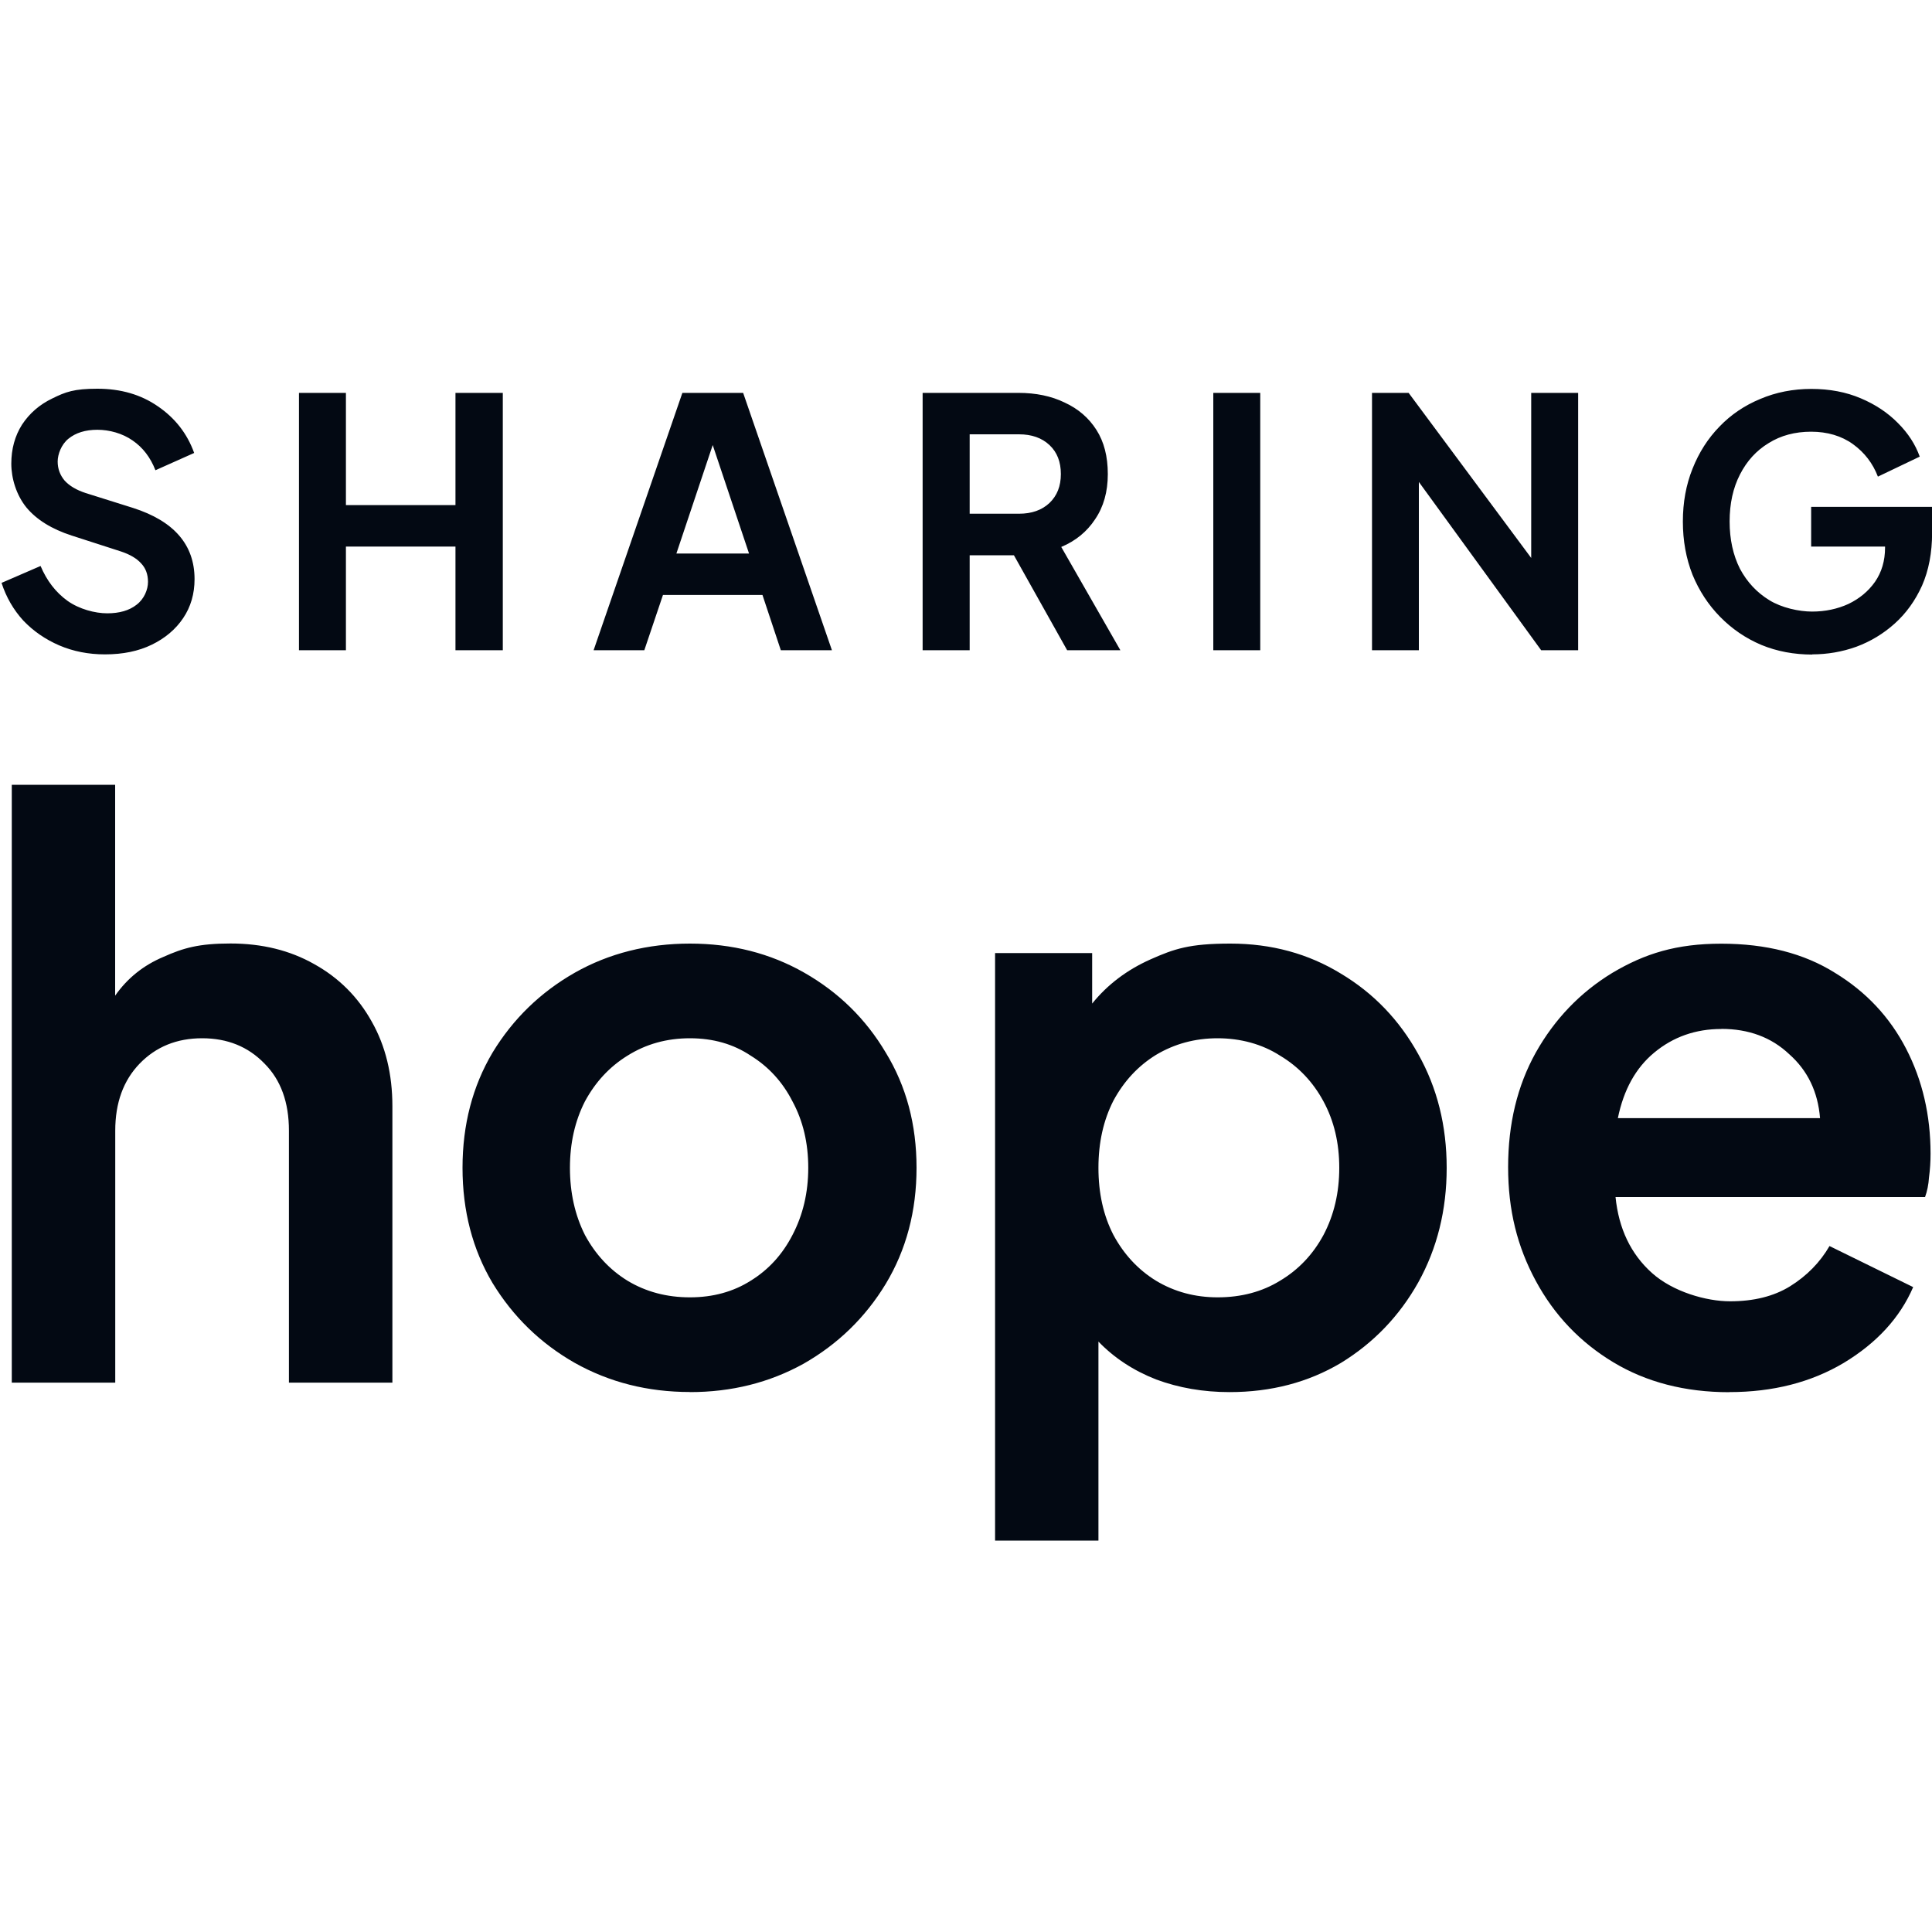 <?xml version="1.0" encoding="UTF-8"?>
<svg id="Layer_1" xmlns="http://www.w3.org/2000/svg" version="1.1" viewBox="0 0 2000 2000">
  <!-- Generator: Adobe Illustrator 29.3.1, SVG Export Plug-In . SVG Version: 2.1.0 Build 151)  -->
  <defs>
    <style>
      .st0 {
        fill: #030913;
      }
    </style>
  </defs>
  <path class="st0" d="M12.2,1431.3h107.1v-260.8c0-28.9,8.4-52,25.3-69.5,16.9-17.4,38.4-26.2,64.6-26.2s47.7,8.7,64.6,26.2c16.9,16.9,25.3,40.1,25.3,69.5v260.8h107.1v-286.1c0-33.2-7.1-62.4-21.3-87.5-14.2-25.6-34.1-45.5-59.7-59.7-25.1-14.2-53.9-21.3-86.6-21.3s-48.8,4.6-69.5,13.9c-20.7,8.7-37.3,22.1-49.9,40.1v-218.3H12.2v618.8ZM714.2,1441.1c43.1,0,82.3-9.8,117.7-29.4,35.4-20.2,63.8-47.7,85-82.6,21.3-35.4,31.9-75.5,31.9-120.2s-10.6-84.5-31.9-119.3c-20.7-34.9-48.8-62.4-84.2-82.6-35.4-20.2-74.9-30.2-118.5-30.2s-83.9,10.1-119.3,30.2c-35.4,20.2-63.8,47.7-85,82.6-20.7,34.9-31.1,74.7-31.1,119.3s10.4,84.5,31.1,119.3c21.3,34.9,49.6,62.4,85,82.6,36,20.2,75.7,30.2,119.3,30.2ZM714.2,1343c-24,0-45.5-5.7-64.6-17.2-18.5-11.4-33.2-27.2-44.1-47.4-10.4-20.7-15.5-43.9-15.5-69.5s5.2-48.5,15.5-68.7c10.9-20.2,25.6-36,44.1-47.4,19.1-12,40.6-18,64.6-18s45,6,62.9,18c18.5,11.4,33,27.2,43.3,47.4,10.9,20.2,16.3,43,16.3,68.7s-5.5,48.8-16.3,69.5c-10.4,20.2-24.8,36-43.3,47.4-18,11.4-39,17.2-62.9,17.2ZM1030,1594.8h107.1v-206c16.3,16.9,36.2,30,59.7,39.2,23.4,8.7,48.8,13.1,76,13.1,43.1,0,81.5-10.1,115.3-30.2,33.8-20.7,60.5-48.5,80.1-83.4,19.6-35.4,29.4-74.9,29.4-118.5s-9.8-82.8-29.4-117.7c-19.6-35.4-46.3-63.2-80.1-83.4-33.8-20.7-71.9-31.1-114.4-31.1s-58,5.4-82.6,16.3c-24.5,10.9-44.7,26.2-60.5,45.8v-52.3h-100.5v608.2ZM1260.5,1343c-23.4,0-44.7-5.7-63.8-17.2-18.5-11.4-33.2-27.2-44.1-47.4-10.4-20.2-15.5-43.3-15.5-69.5s5.2-49.3,15.5-69.5c10.9-20.2,25.6-36,44.1-47.4,19.1-11.4,40.3-17.2,63.8-17.2s46,6,64.6,18c19.1,11.4,34.1,27.2,45,47.4,10.9,20.2,16.3,43,16.3,68.7s-5.4,48.8-16.3,69.5c-10.9,20.2-25.9,36-45,47.4-18.5,11.4-40.1,17.2-64.6,17.2ZM1790.1,1441.1c45.2,0,84.7-10.1,118.5-30.2,34.3-20.7,58.3-46.9,71.9-78.5l-86.6-42.5c-9.8,16.9-23.4,30.8-40.9,41.7-16.9,10.4-37.6,15.5-62.1,15.5s-59.1-9.8-80.9-29.4c-21.8-19.6-34.3-45.8-37.6-78.5h320.4c2.2-6,3.6-12.8,4.1-20.4,1.1-8.2,1.6-16.3,1.6-24.5,0-39.8-8.4-76-25.3-108.7-16.9-32.7-41.4-58.9-73.6-78.5-32.2-20.2-71.4-30.2-117.7-30.2s-79,10.1-112.8,30.2c-33.2,20.2-59.7,47.7-79.3,82.6-19.1,34.3-28.6,73.8-28.6,118.5s9.5,82.3,28.6,117.7c19.1,35.4,45.8,63.5,80.1,84.2,34.3,20.7,74.4,31.1,120.2,31.1ZM1781.9,1065.1c28.3,0,51.8,8.7,70.3,26.2,19.1,16.9,29.7,39,31.9,66.2h-209.3c6-29.4,18.5-52,37.6-67.8,19.6-16.3,42.8-24.5,69.5-24.5Z"/>
  <path class="st0" d="M108.8,677.4c18.4,0,34.5-3.3,48.3-10,13.8-6.7,24.7-15.9,32.5-27.5,7.9-11.7,11.8-25.2,11.8-40.4,0-35.5-21.2-60.1-63.7-73.7l-49-15.4c-9.5-3.1-16.8-7.4-21.8-12.9-4.8-5.7-7.2-12.3-7.2-19.7s3.7-17.6,11.1-23.6c7.6-6.2,17.6-9.3,30-9.3s26,3.7,36.5,11.1c10.5,7.2,18.4,17.4,23.6,30.8l40.1-17.9c-7.2-20-19.7-36.1-37.6-48.3-17.6-12.2-38.5-18.2-62.6-18.2s-32.9,3.3-46.5,10c-13.4,6.4-23.8,15.5-31.5,27.2-7.4,11.7-11.1,25.2-11.1,40.4s5.2,32.5,15.7,45.4c10.5,12.6,26.1,22.3,46.8,29l51.1,16.5c9.3,3.1,16.2,7.2,20.7,12.2,4.8,5,7.2,11.4,7.2,19.3s-3.9,17.6-11.8,23.6c-7.6,6-17.8,8.9-30.4,8.9s-29-4.3-41.1-12.9c-12.2-8.8-21.5-20.9-27.9-36.1l-40.4,17.5c4.8,14.8,12.3,27.8,22.5,39,10.5,11,22.9,19.5,37.2,25.7,14.5,6.2,30.3,9.3,47.2,9.3ZM309.5,673.1h48.6v-107.3h113.4v107.3h49v-266.4h-49v116.2h-113.4v-116.2h-48.6v266.4ZM614.4,673.1h52.6l19.3-57.2h103l19,57.2h52.9l-91.9-266.4h-62.9l-91.9,266.4ZM700.2,573l37.6-112.3,37.6,112.3h-75.1ZM955.2,673.1h48.6v-98.3h45.8l55.1,98.3h55.1l-61.2-106.9c14.8-6.2,26.5-15.7,35-28.6,8.8-12.9,13.2-28.5,13.2-46.8s-3.9-33.4-11.8-45.8c-7.9-12.4-18.8-21.8-32.9-28.3-13.8-6.7-29.8-10-47.9-10h-99.1v266.4ZM1003.8,531.9v-82.3h51.1c13.1,0,23.6,3.7,31.5,11.1,7.9,7.4,11.8,17.4,11.8,30s-3.9,22.4-11.8,30c-7.9,7.4-18.4,11.1-31.5,11.1h-51.1ZM1256,673.1h48.6v-266.4h-48.6v266.4ZM1420.2,673.1h48.6v-174.2l126.6,174.2h38.3v-266.4h-48.6v170.9l-126.9-170.9h-37.9v266.4ZM1875.9,677.4c15.7,0,31-2.6,45.8-7.9,14.8-5.5,28-13.5,39.7-24,11.9-10.7,21.3-23.8,28.3-39.3,6.9-15.7,10.4-34,10.4-54.7v-26.8h-125.2v41.1h76.5v1.1c0,13.6-3.5,25.4-10.4,35.4-6.9,9.8-16.1,17.4-27.5,22.9-11.4,5.2-24,7.9-37.6,7.9s-31.5-3.9-44.3-11.8c-12.9-7.9-23-18.7-30.4-32.5-7.1-14.1-10.7-30.4-10.7-49s3.6-34.8,10.7-48.6c7.2-14.1,17.1-24.9,29.7-32.5,12.6-7.9,27.3-11.8,44-11.8s31.4,4.3,43.3,12.9c11.9,8.6,20.5,19.8,25.8,33.6l43.3-20.7c-4.5-12.6-12-24.2-22.5-34.7-10.5-10.7-23.4-19.3-38.6-25.7-15-6.4-32.1-9.7-51.1-9.7s-36.7,3.5-52.9,10.4c-16.2,6.7-30.3,16.2-42.2,28.6-11.9,12.2-21.2,26.7-27.9,43.6-6.7,16.7-10,34.9-10,54.7s3.3,38.1,10,55.1c6.9,16.7,16.4,31.2,28.6,43.6,12.2,12.4,26.3,22.1,42.6,29,16.2,6.7,33.9,10,52.9,10Z"/>
</svg>